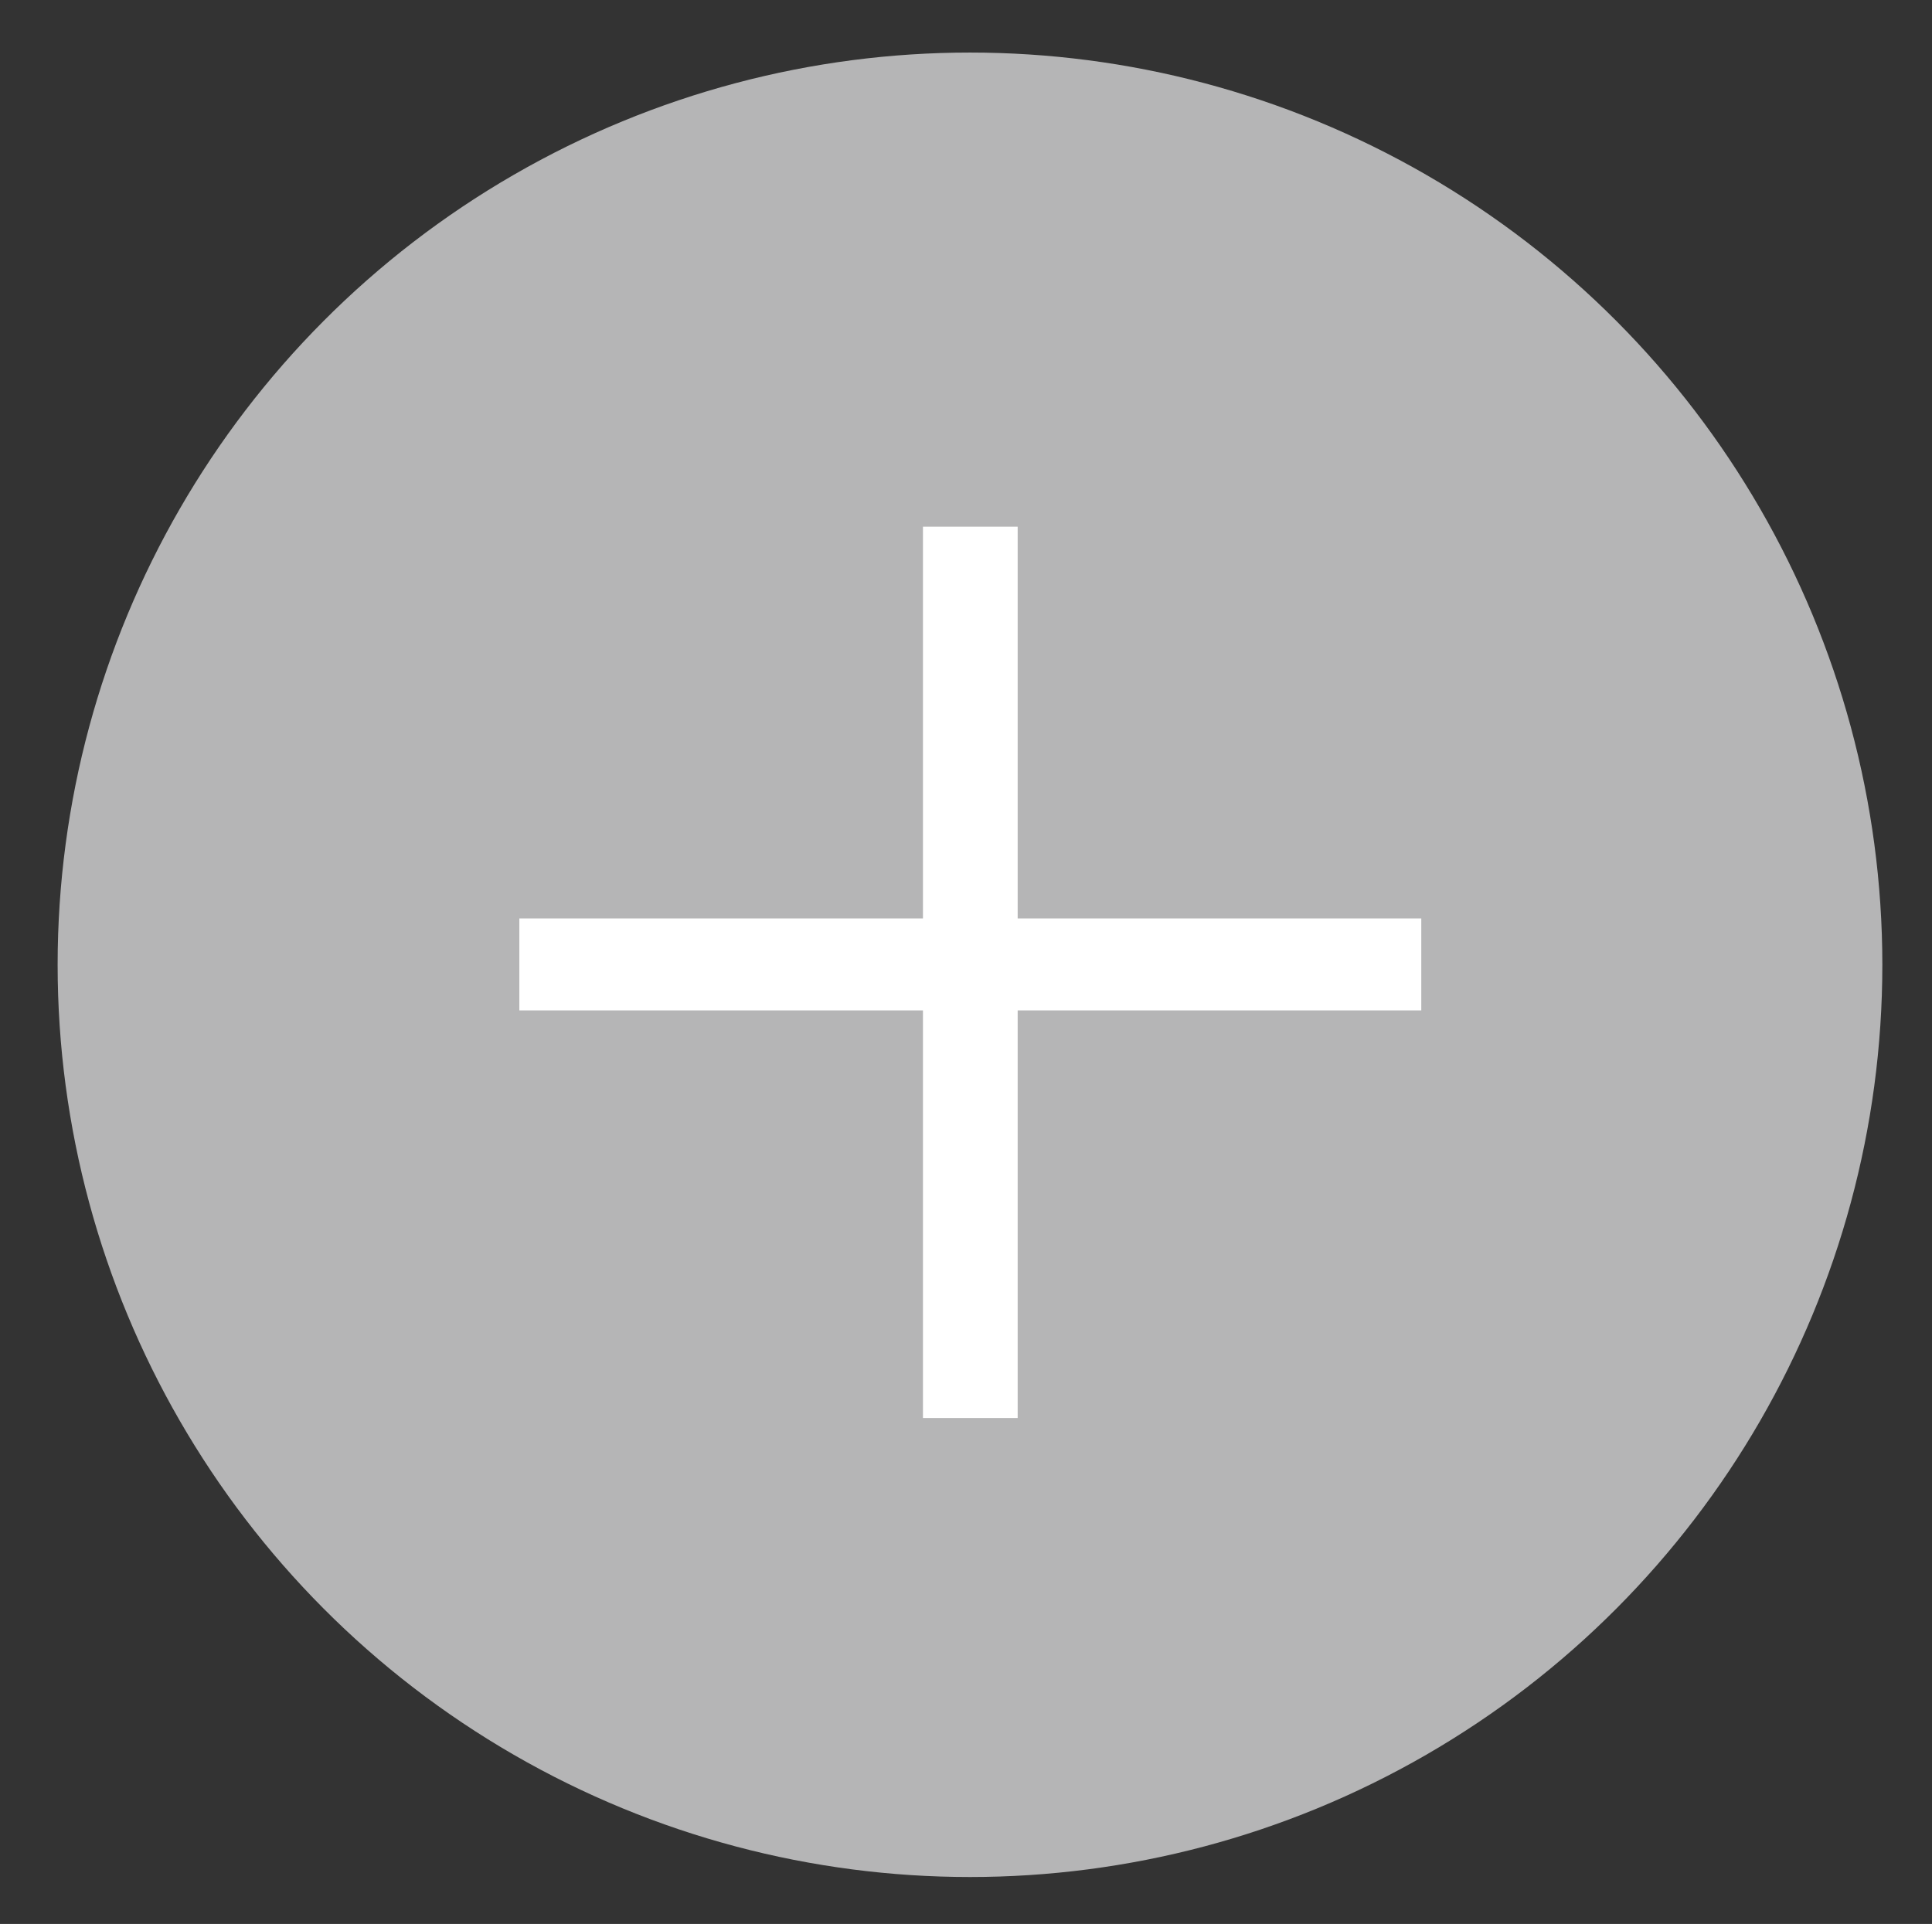 <?xml version="1.0" encoding="utf-8"?>
<!-- Generator: Adobe Illustrator 16.0.0, SVG Export Plug-In . SVG Version: 6.00 Build 0)  -->
<svg version="1.2" baseProfile="tiny" id="レイヤー_1"
	 xmlns="http://www.w3.org/2000/svg" xmlns:xlink="http://www.w3.org/1999/xlink" x="0px" y="0px" width="20.583px" height="20.5px"
	 viewBox="0 0 20.583 20.5" xml:space="preserve">
<rect x="0" y="0" width="20.583" height="20.5" fill="#333333" stroke="none"/>
<g>
	<circle fill="#B5B5B6" cx="10.334" cy="10.28" r="9.72"/>
	<g>
		<path fill="#FFFFFF" d="M10.842,15.109H9.833v-4.343h-4.3v-0.98h4.3V5.612h1.009v4.174h4.3v0.98h-4.3V15.109z"/>
	</g>
</g>
</svg>
